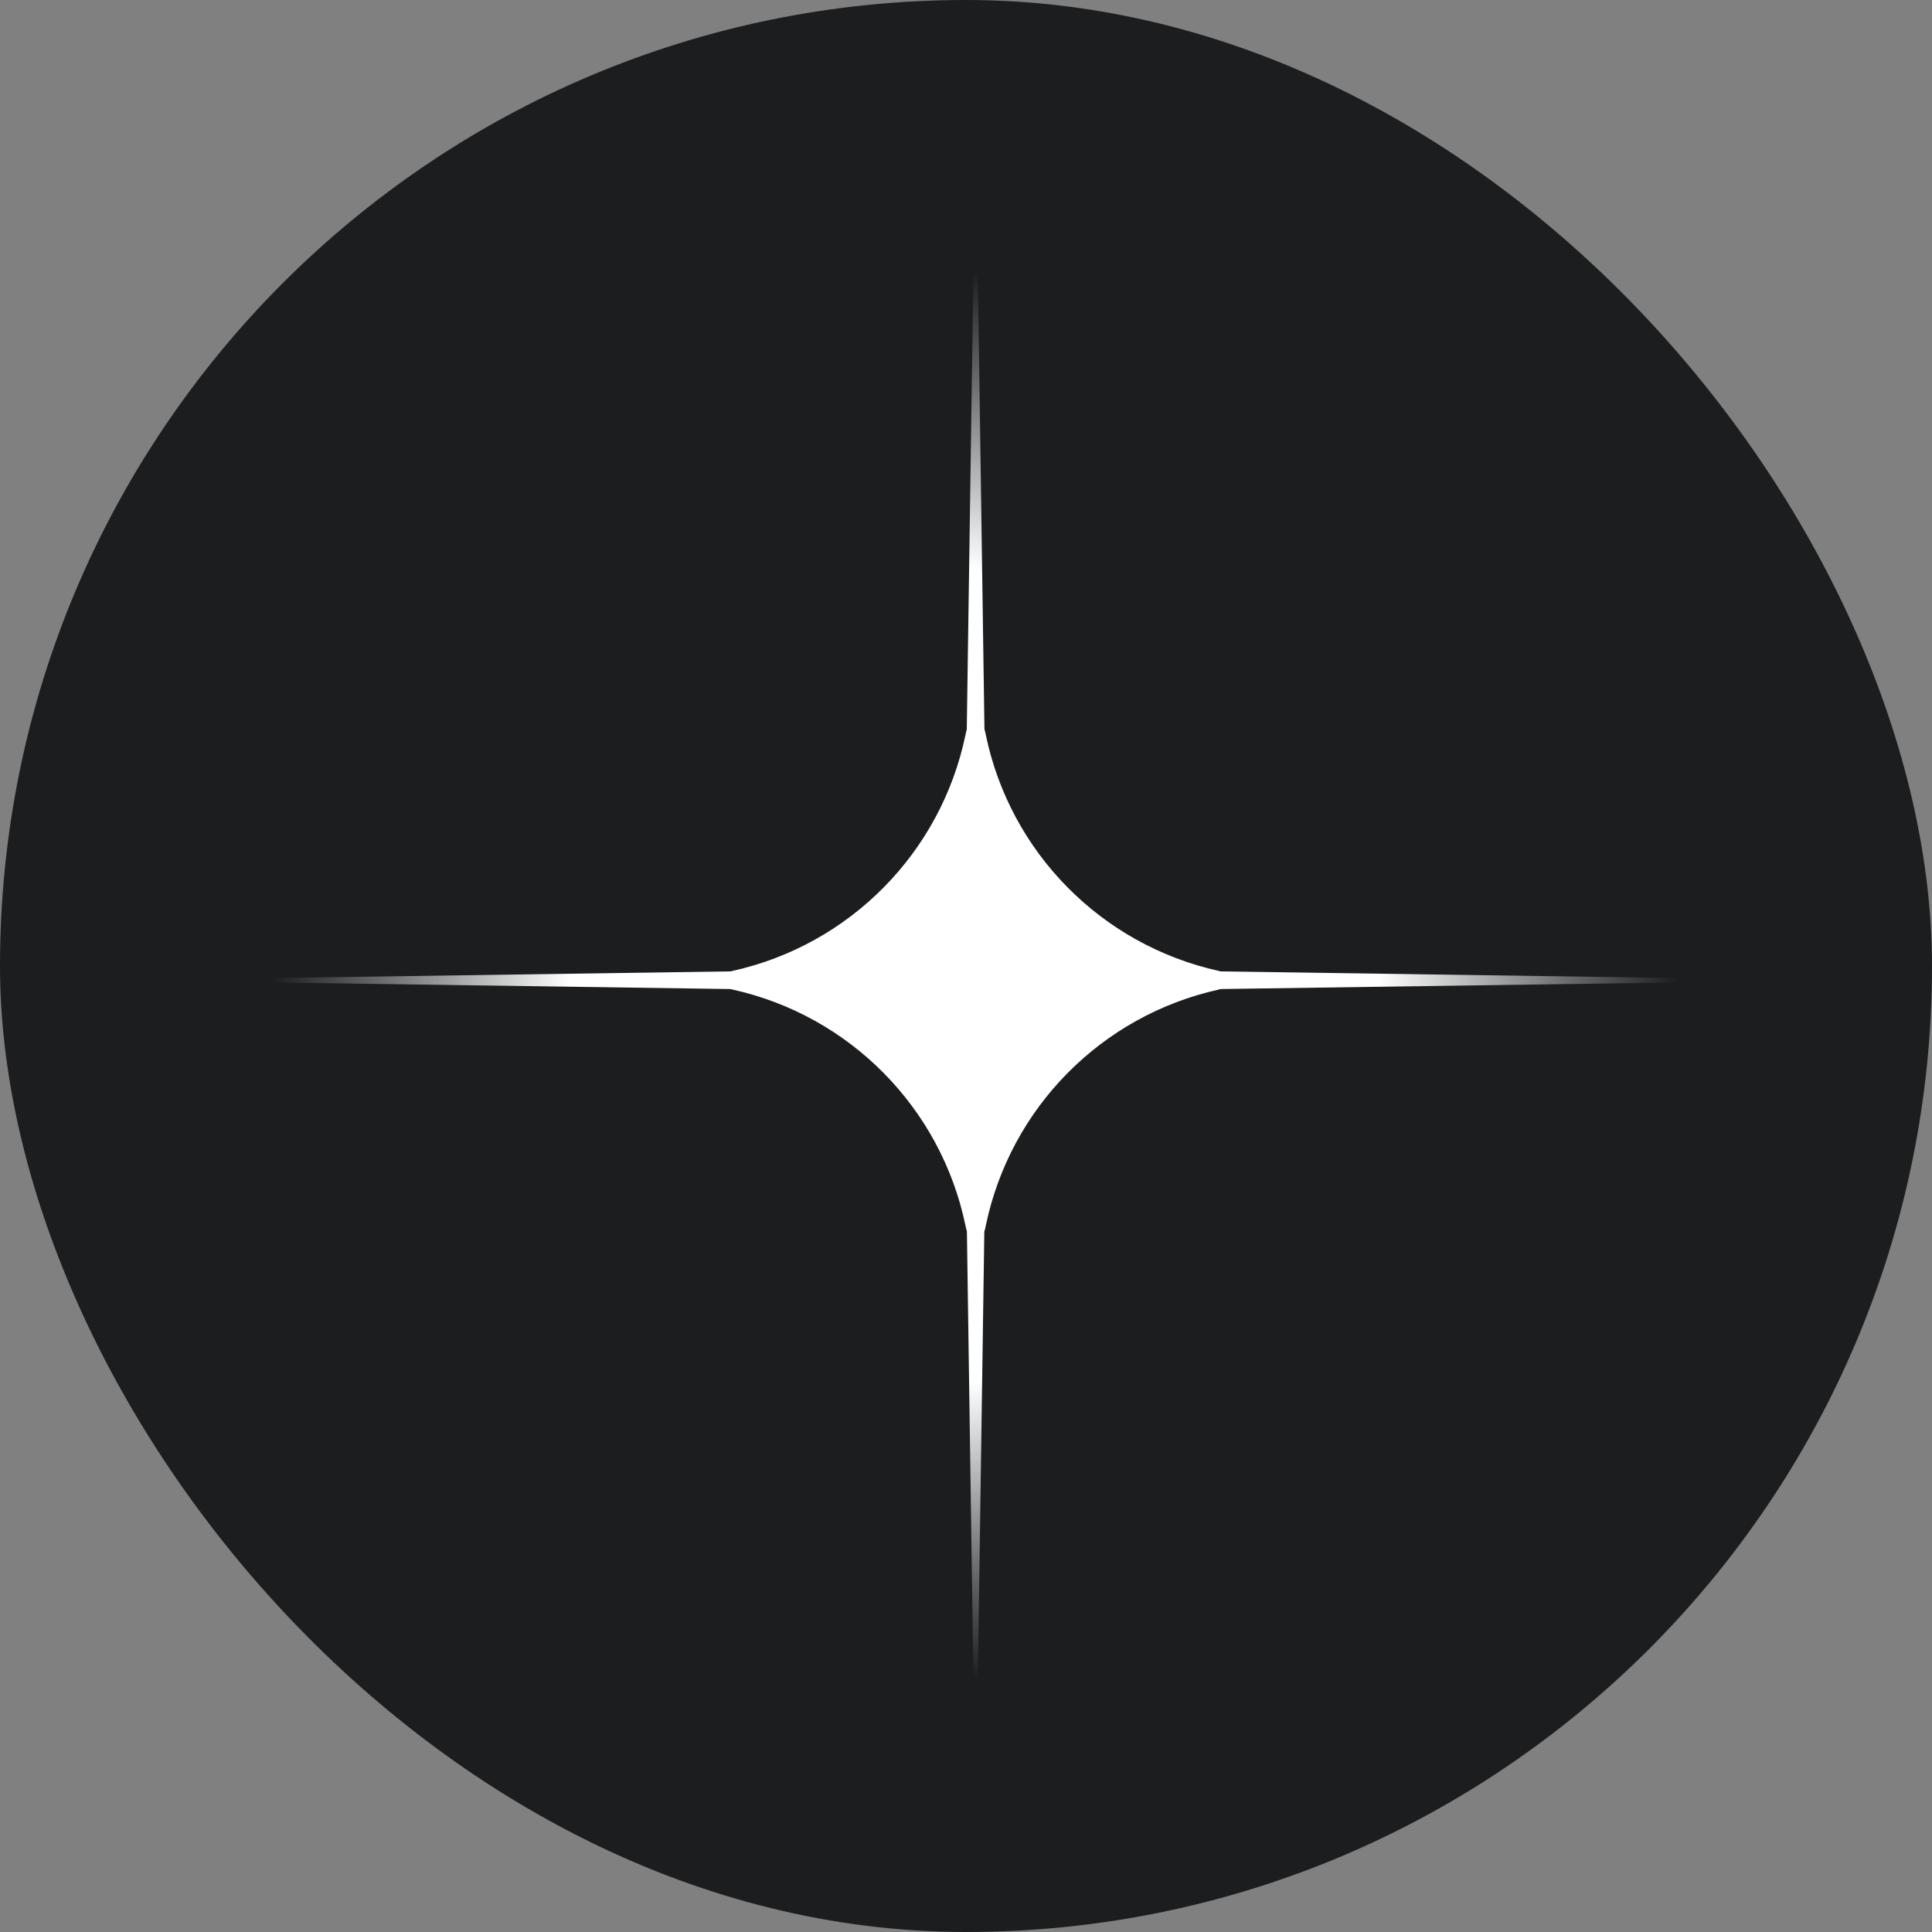 <svg width="64" height="64" viewBox="0 0 64 64" fill="none" xmlns="http://www.w3.org/2000/svg">
<rect x="0" y="0" width="64" height="64" fill="#808080" stroke="none"/>
<rect width="64" height="64" rx="32" fill="#1B1D1F"/>
<path d="M24.265 32.78C23.935 32.707 23.935 32.236 24.265 32.163V32.163C28.151 31.302 31.171 28.244 31.982 24.347L32.005 24.239C32.076 23.898 32.563 23.898 32.634 24.239L32.657 24.347C33.468 28.244 36.488 31.302 40.374 32.163V32.163C40.704 32.236 40.704 32.707 40.374 32.78V32.78C36.488 33.64 33.468 36.699 32.657 40.595L32.634 40.703C32.563 41.044 32.076 41.044 32.005 40.703L31.982 40.595C31.171 36.699 28.151 33.64 24.265 32.78V32.78Z" fill="white"/>
<path d="M24.354 32.766L9 32.544V32.399L24.354 32.176V32.766Z" fill="url(#paint0_linear_9001_4599)"/>
<path d="M40.244 32.766L55.597 32.544V32.399L40.244 32.176V32.766Z" fill="url(#paint1_linear_9001_4599)"/>
<path d="M32.023 24.353L32.246 9L32.391 9L32.614 24.353L32.023 24.353Z" fill="url(#paint2_linear_9001_4599)"/>
<path d="M32.023 40.306L32.246 55.659L32.391 55.659L32.614 40.306L32.023 40.306Z" fill="url(#paint3_linear_9001_4599)"/>
<defs>
<linearGradient id="paint0_linear_9001_4599" x1="24.354" y1="32.471" x2="9" y2="32.471" gradientUnits="userSpaceOnUse">
<stop offset="0.358" stop-color="white"/>
<stop offset="0.798" stop-color="white" stop-opacity="0.29"/>
<stop offset="1" stop-color="white" stop-opacity="0"/>
</linearGradient>
<linearGradient id="paint1_linear_9001_4599" x1="40.244" y1="32.471" x2="55.597" y2="32.471" gradientUnits="userSpaceOnUse">
<stop offset="0.358" stop-color="white"/>
<stop offset="0.798" stop-color="white" stop-opacity="0.29"/>
<stop offset="1" stop-color="white" stop-opacity="0"/>
</linearGradient>
<linearGradient id="paint2_linear_9001_4599" x1="32.319" y1="24.353" x2="32.319" y2="9" gradientUnits="userSpaceOnUse">
<stop offset="0.358" stop-color="white"/>
<stop offset="0.798" stop-color="white" stop-opacity="0.29"/>
<stop offset="1" stop-color="white" stop-opacity="0"/>
</linearGradient>
<linearGradient id="paint3_linear_9001_4599" x1="32.319" y1="40.306" x2="32.319" y2="55.659" gradientUnits="userSpaceOnUse">
<stop offset="0.358" stop-color="white"/>
<stop offset="0.798" stop-color="white" stop-opacity="0.29"/>
<stop offset="1" stop-color="white" stop-opacity="0"/>
</linearGradient>
</defs>
</svg>
